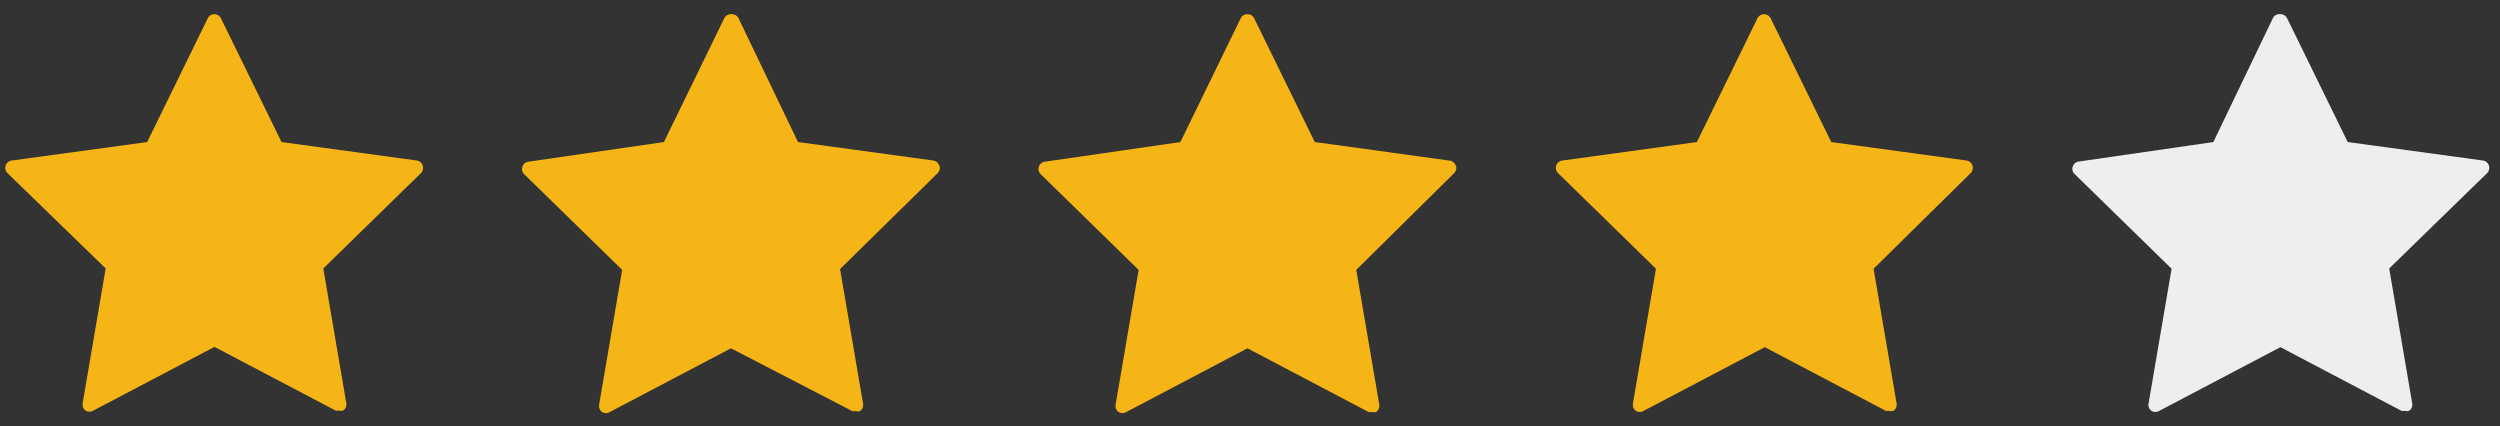 <svg id="Layer_1" data-name="Layer 1" xmlns="http://www.w3.org/2000/svg" width="88" height="15" viewBox="0 0 88 15"><rect x="0" y="0" width="88" height="15" fill="#333333" stroke="none"/><defs><style>.cls-1{fill:#f5b516;}.cls-2{fill:#eee;}</style></defs><title>ic_star4</title><path class="cls-1" d="M14.88,5.83a.26.26,0,0,0-.21-.18L9.91,5,7.78.65A.26.26,0,0,0,7.55.5a.26.26,0,0,0-.24.15L5.18,5,.42,5.65a.26.26,0,0,0-.15.45L3.72,9.45l-.81,4.74a.26.26,0,0,0,.1.26.26.26,0,0,0,.28,0l4.26-2.24,4.26,2.24a.25.25,0,0,0,.12,0,.26.26,0,0,0,.15,0,.26.26,0,0,0,.11-.26l-.81-4.74L14.81,6.1a.26.26,0,0,0,.07-.27Zm0,0"/><path class="cls-1" d="M33.06,5.83a.26.26,0,0,0-.21-.18L28.09,5,26,.65A.26.26,0,0,0,25.73.5a.26.26,0,0,0-.24.15L23.37,5l-4.76.69a.26.26,0,0,0-.15.45l3.44,3.36-.81,4.74a.26.26,0,0,0,.1.26.26.26,0,0,0,.28,0l4.26-2.24L30,14.47a.25.25,0,0,0,.12,0,.26.26,0,0,0,.15,0,.26.26,0,0,0,.11-.26l-.81-4.74L33,6.1a.26.26,0,0,0,.07-.27Zm0,0"/><path class="cls-1" d="M51.24,5.83A.26.26,0,0,0,51,5.65L46.28,5,44.15.65A.26.26,0,0,0,43.91.5a.26.26,0,0,0-.24.15L41.55,5l-4.76.69a.26.26,0,0,0-.15.45l3.44,3.36-.81,4.74a.26.26,0,0,0,.1.26.26.26,0,0,0,.28,0l4.26-2.24,4.26,2.24a.25.25,0,0,0,.12,0,.26.26,0,0,0,.15,0,.26.26,0,0,0,.11-.26l-.81-4.74L51.18,6.1a.26.26,0,0,0,.07-.27Zm0,0"/><path class="cls-1" d="M69.43,5.83a.26.26,0,0,0-.21-.18L64.46,5,62.33.65A.26.26,0,0,0,62.1.5a.26.26,0,0,0-.24.15L59.73,5,55,5.65a.26.26,0,0,0-.15.45l3.44,3.36-.81,4.74a.26.26,0,0,0,.1.26.26.26,0,0,0,.28,0l4.26-2.24,4.26,2.24a.25.25,0,0,0,.12,0,.26.26,0,0,0,.15,0,.26.26,0,0,0,.11-.26l-.81-4.74L69.36,6.1a.26.26,0,0,0,.07-.27Zm0,0"/><path class="cls-2" d="M87.61,5.83a.26.26,0,0,0-.21-.18L82.64,5,80.51.65A.26.26,0,0,0,80.28.5.26.26,0,0,0,80,.65L77.91,5l-4.76.69A.26.26,0,0,0,73,6.1l3.44,3.36-.81,4.74a.26.26,0,0,0,.1.26.26.26,0,0,0,.28,0l4.26-2.24,4.26,2.24a.25.25,0,0,0,.12,0,.26.26,0,0,0,.15,0,.26.26,0,0,0,.11-.26L84.1,9.45,87.54,6.1a.26.26,0,0,0,.07-.27Zm0,0"/></svg>